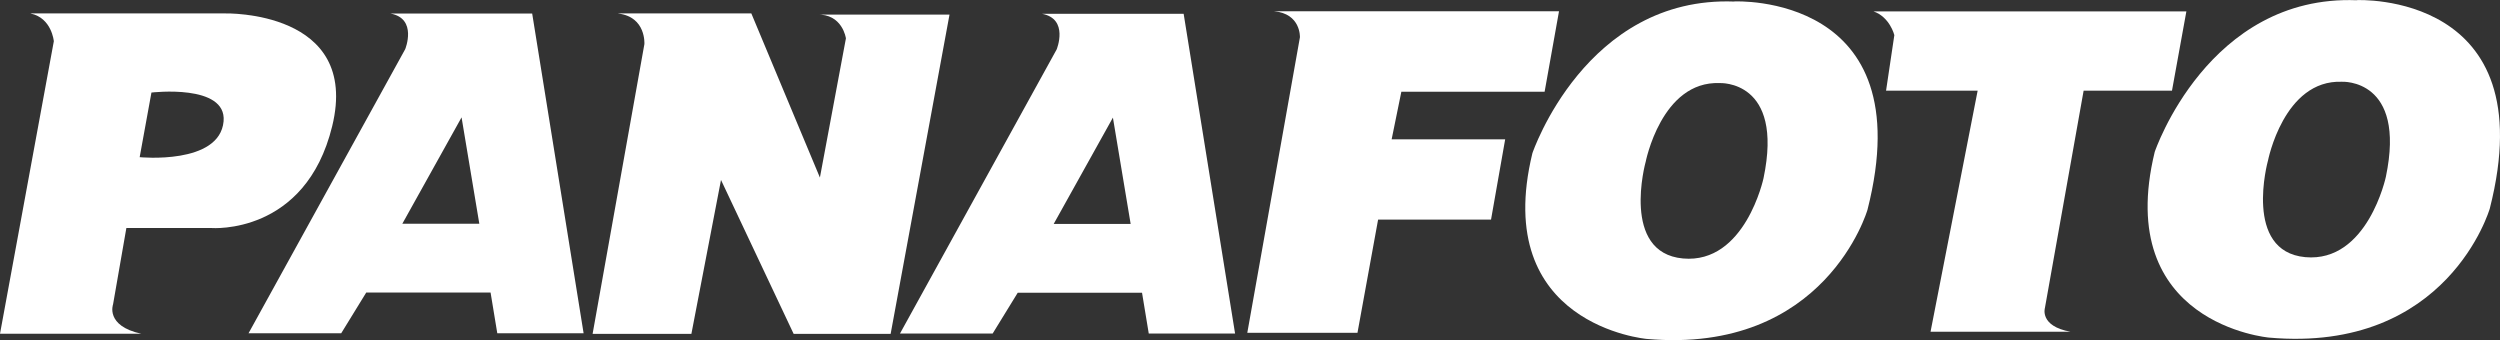 <?xml version="1.0" encoding="UTF-8"?>
<svg id="Layer_2" data-name="Layer 2" xmlns="http://www.w3.org/2000/svg" viewBox="0 0 208.53 28.36">
  <rect x="0" y="0" width="208.53" height="28.36" fill="#333333" stroke="none"/>
  <defs>
    <style>
      .cls-1 {
        fill: #fff;
      }
    </style>
  </defs>
  <g id="Text">
    <g>
      <path class="cls-1" d="M2.56,1.12h16.23s11.28-.29,8.92,9.4c-2.22,9.11-10.06,8.5-10.06,8.5h-7.11l-1.11,6.37s-.67,1.79,2.36,2.45H0L4.49,3.44s-.17-1.94-1.93-2.31ZM12.63,7.73l-.98,5.38s6.67.66,7-2.99c.28-3.15-6.02-2.4-6.02-2.4Z"/>
      <path class="cls-1" d="M32.57,1.13h11.82l4.29,26.67h-7.2l-.56-3.4h-10.37l-2.09,3.4h-7.73l13.07-23.7s1.04-2.55-1.23-2.97ZM33.56,18.66h6.42l-1.48-8.87-4.94,8.87Z"/>
      <path class="cls-1" d="M51.57,1.12h11.1l5.72,13.69,2.17-11.61s-.28-2.08-2.46-1.98h11.1l-4.91,26.63h-8.09l-6.06-12.84-2.47,12.84h-8.24l4.32-24.17s.16-2.27-2.18-2.55Z"/>
      <path class="cls-1" d="M86.91,1.15h11.82l4.29,26.67h-7.2l-.56-3.4h-10.37l-2.09,3.4h-7.73l13.07-23.7s1.04-2.55-1.23-2.97ZM87.89,18.68h6.42l-1.48-8.87-4.94,8.87Z"/>
      <path class="cls-1" d="M106.25.94h23.79l-1.2,6.71h-11.95l-.81,3.97h9.47l-1.18,6.7h-9.42l-1.72,9.44h-9.19l4.39-24.65s.09-1.98-2.17-2.17Z"/>
      <path class="cls-1" d="M144.67.12s15.72-.76,11.1,17.38c0,0-3.49,12.09-18.41,10.77,0,0-13.03-1.13-9.54-15.49,0,0,4.44-13.13,16.85-12.65ZM137.26,13.53s-2.08,7.55,3.12,8.03c5.19.47,6.72-6.7,6.72-6.7,1.72-8.22-3.66-7.93-3.66-7.93-4.87-.19-6.18,6.61-6.18,6.61Z"/>
      <path class="cls-1" d="M196.58.01s15.72-.76,11.1,17.38c0,0-3.49,12.09-18.41,10.77,0,0-13.03-1.13-9.54-15.49,0,0,4.44-13.13,16.85-12.65ZM189.17,13.42s-2.08,7.55,3.12,8.03c5.19.47,6.72-6.7,6.72-6.7,1.72-8.22-3.66-7.93-3.66-7.93-4.87-.19-6.18,6.61-6.18,6.61Z"/>
      <path class="cls-1" d="M156.26.95h26.11l-1.2,6.61h-7.37l-3.23,18.13s-.47,1.51,2.13,1.98h-11.67l3.93-20.11h-7.64l.69-4.63s-.37-1.51-1.74-1.98Z"/>
    </g>
  </g>
</svg>